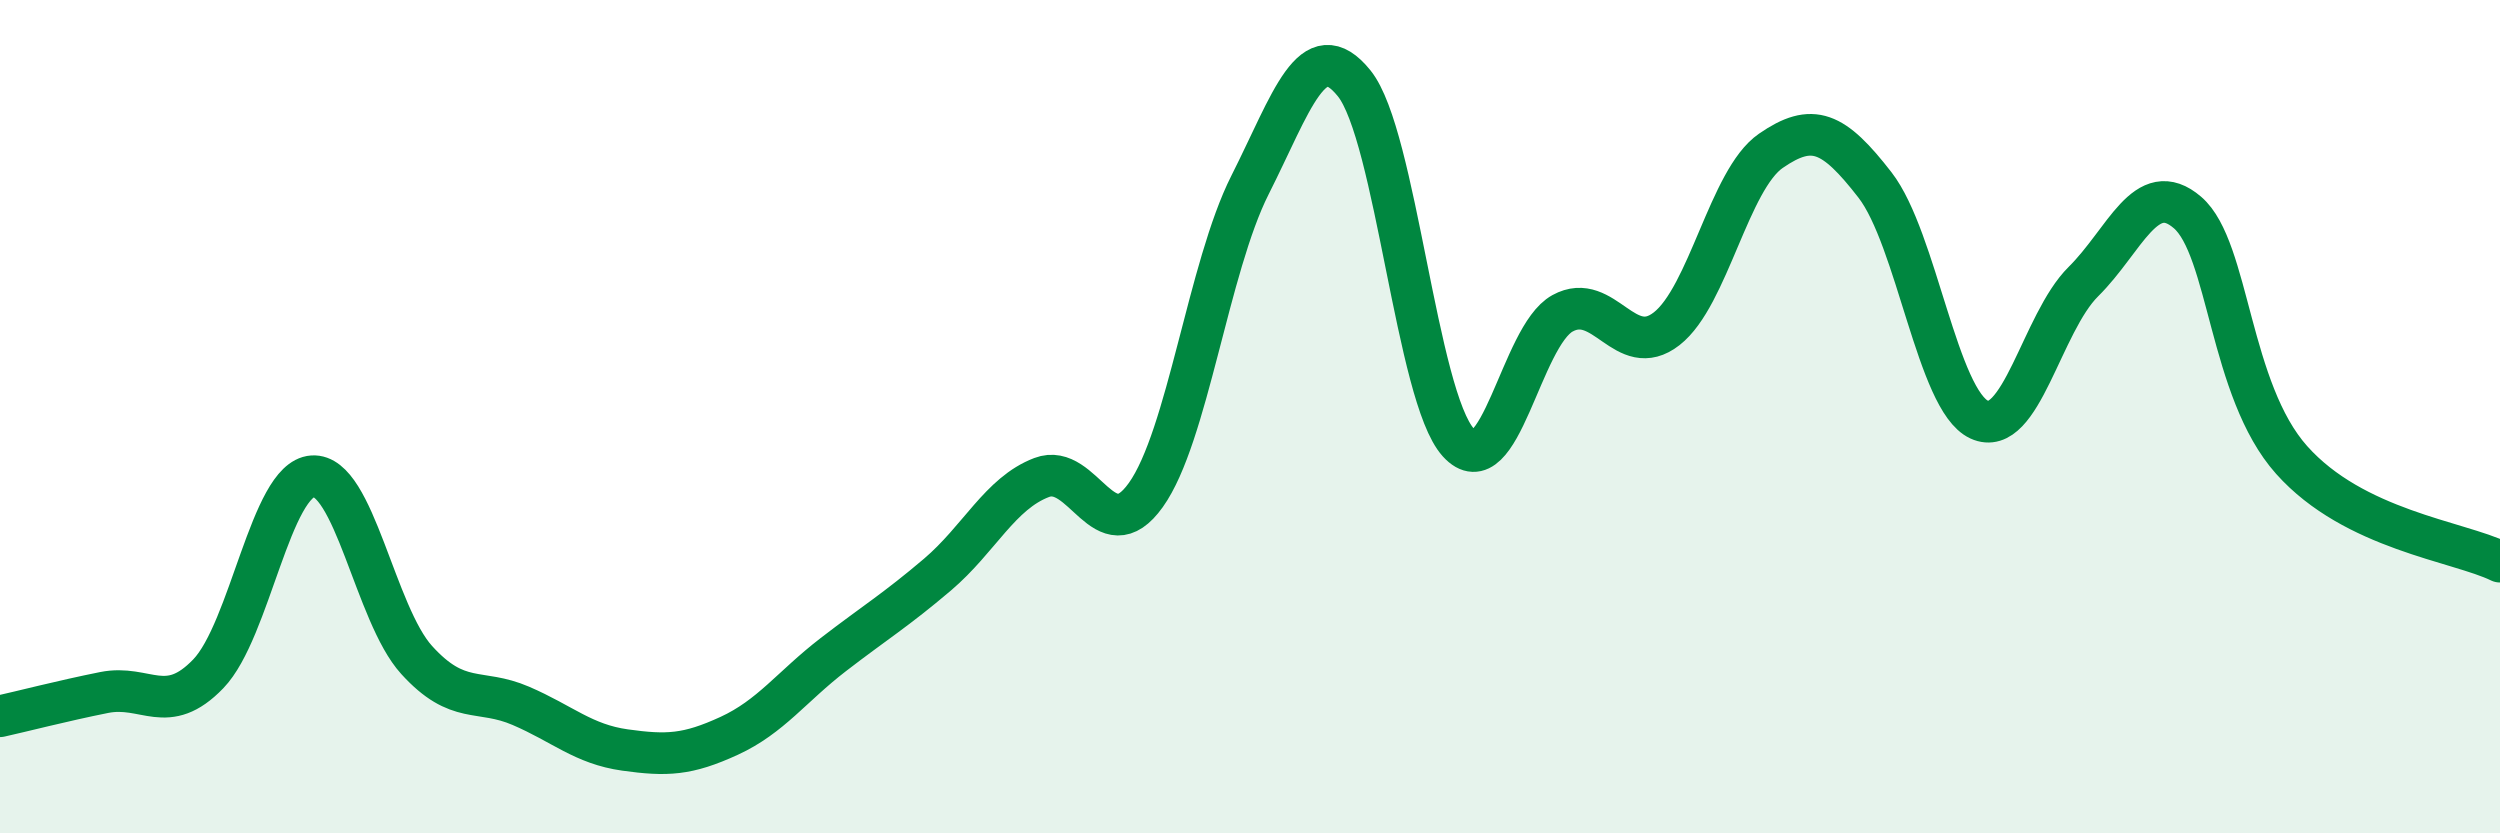 
    <svg width="60" height="20" viewBox="0 0 60 20" xmlns="http://www.w3.org/2000/svg">
      <path
        d="M 0,17.19 C 0.5,17.08 1.5,16.82 2.5,16.62 C 3.5,16.42 4,17.21 5,16.17 C 6,15.13 6.5,11.5 7.5,11.43 C 8.5,11.36 9,14.74 10,15.84 C 11,16.94 11.5,16.51 12.5,16.94 C 13.5,17.37 14,17.86 15,18 C 16,18.14 16.5,18.12 17.5,17.66 C 18.5,17.2 19,16.48 20,15.71 C 21,14.94 21.5,14.64 22.5,13.79 C 23.5,12.94 24,11.84 25,11.46 C 26,11.08 26.5,13.28 27.5,11.88 C 28.5,10.48 29,6.42 30,4.44 C 31,2.46 31.5,0.76 32.5,2 C 33.5,3.24 34,9.52 35,10.62 C 36,11.72 36.5,8.07 37.5,7.52 C 38.5,6.97 39,8.67 40,7.89 C 41,7.11 41.5,4.31 42.5,3.62 C 43.5,2.93 44,3.15 45,4.44 C 46,5.73 46.5,9.61 47.5,10.07 C 48.5,10.53 49,7.75 50,6.76 C 51,5.77 51.5,4.24 52.5,5.1 C 53.5,5.96 53.5,9.36 55,11.04 C 56.5,12.72 59,12.99 60,13.48L60 20L0 20Z"
        fill="#008740"
        opacity="0.1"
        stroke-linecap="round"
        stroke-linejoin="round"
      />
      <path
        d="M 0,17.19 C 0.5,17.08 1.5,16.82 2.5,16.62 C 3.5,16.42 4,17.21 5,16.17 C 6,15.13 6.5,11.5 7.5,11.43 C 8.5,11.36 9,14.74 10,15.84 C 11,16.94 11.5,16.51 12.5,16.94 C 13.5,17.37 14,17.86 15,18 C 16,18.14 16.5,18.12 17.5,17.66 C 18.5,17.2 19,16.48 20,15.71 C 21,14.94 21.5,14.64 22.5,13.79 C 23.5,12.94 24,11.84 25,11.46 C 26,11.08 26.5,13.28 27.5,11.88 C 28.5,10.48 29,6.42 30,4.44 C 31,2.46 31.5,0.76 32.5,2 C 33.5,3.24 34,9.52 35,10.62 C 36,11.72 36.5,8.07 37.5,7.52 C 38.5,6.97 39,8.67 40,7.89 C 41,7.11 41.5,4.31 42.5,3.62 C 43.5,2.93 44,3.15 45,4.44 C 46,5.73 46.5,9.61 47.5,10.07 C 48.5,10.53 49,7.75 50,6.76 C 51,5.77 51.5,4.24 52.5,5.1 C 53.5,5.96 53.5,9.36 55,11.04 C 56.5,12.72 59,12.99 60,13.48"
        stroke="#008740"
        stroke-width="1"
        fill="none"
        stroke-linecap="round"
        stroke-linejoin="round"
      />
    </svg>
  